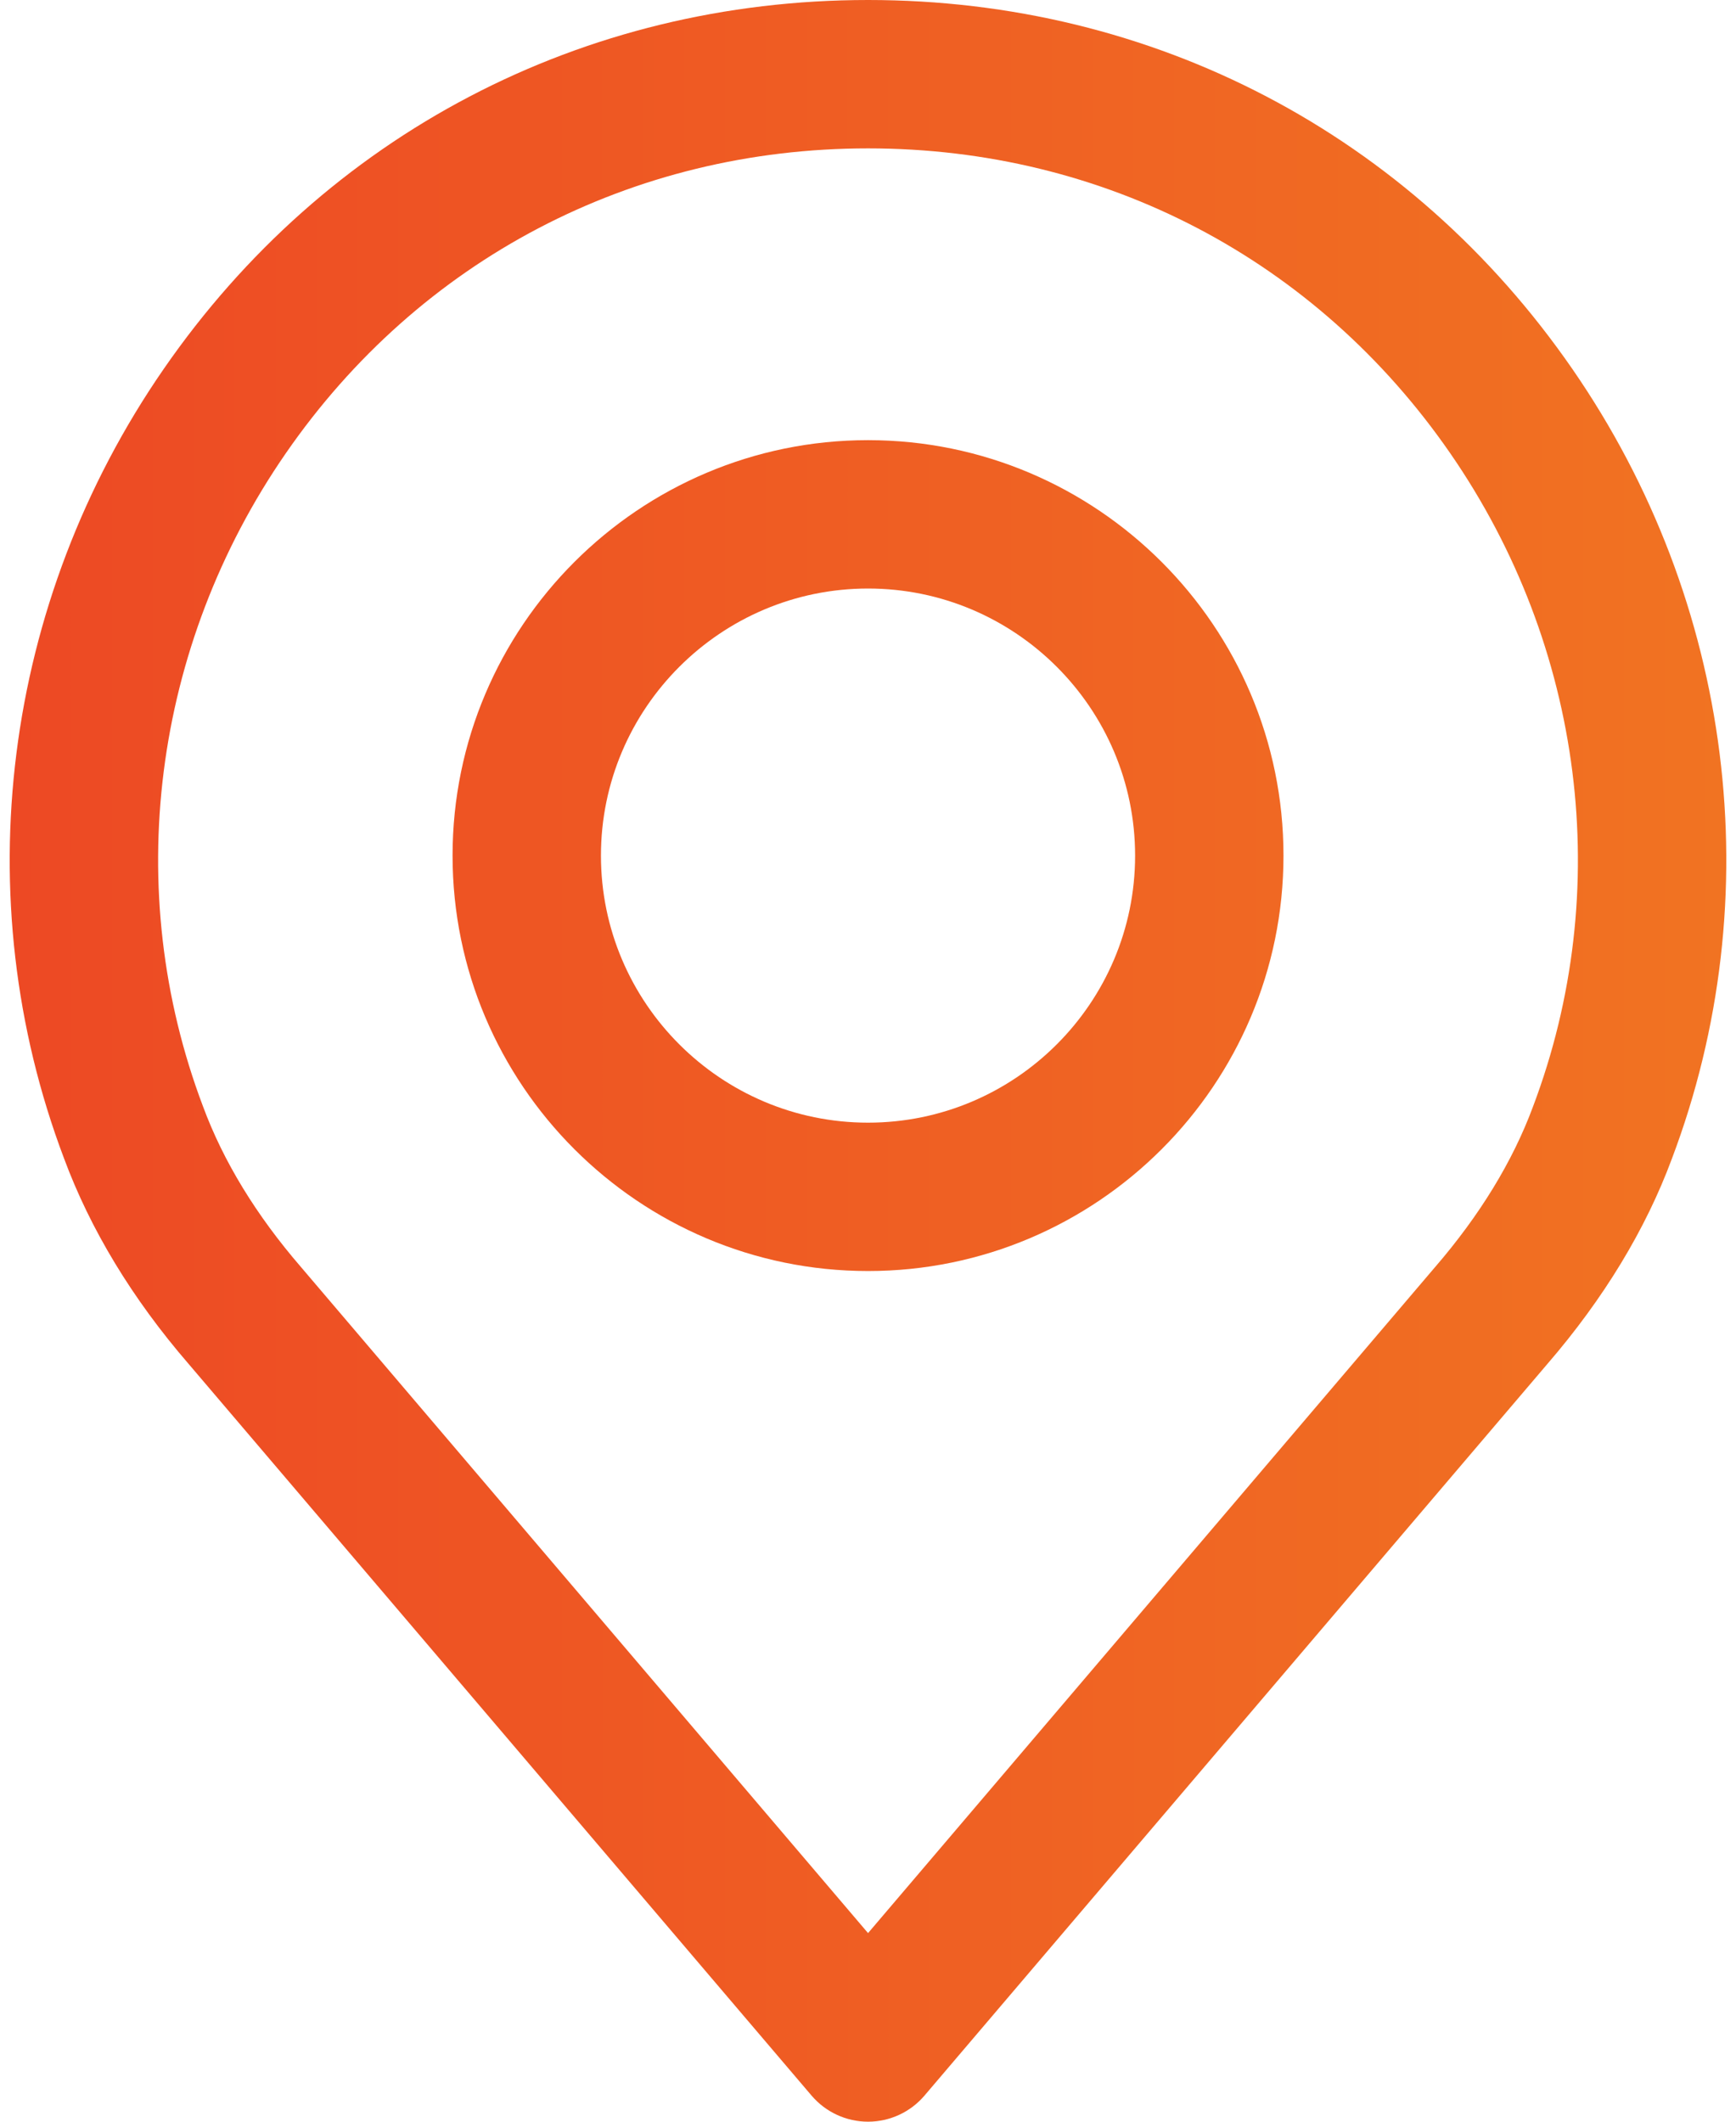 <svg width="36" height="44" viewBox="0 0 36 44" fill="none" xmlns="http://www.w3.org/2000/svg">
<path fill-rule="evenodd" clip-rule="evenodd" d="M9.385 17.744C9.385 12.993 13.25 9.128 18.001 9.128C22.751 9.128 26.616 12.993 26.616 17.744C26.616 22.494 22.751 26.359 18.001 26.359C13.25 26.359 9.385 22.494 9.385 17.744ZM12.462 17.744C12.462 20.797 14.947 23.282 18.001 23.282C21.055 23.282 23.539 20.797 23.539 17.744C23.539 14.69 21.055 12.205 18.001 12.205C14.947 12.205 12.462 14.69 12.462 17.744Z" fill="url(#paint0_linear)"/>
<path fill-rule="evenodd" clip-rule="evenodd" d="M18.001 0C23.923 0 29.246 2.789 32.605 7.65C35.948 12.487 36.719 18.611 34.67 24.031C34.127 25.496 33.258 26.93 32.091 28.283L19.172 43.458C18.88 43.802 18.451 44 18.001 44C17.55 44 17.122 43.802 16.829 43.458L3.906 28.279C2.744 26.934 1.874 25.498 1.327 24.021C-0.718 18.611 0.053 12.487 3.396 7.65C6.755 2.789 12.079 0 18.001 0ZM29.76 26.277C30.687 25.202 31.37 24.084 31.789 22.953C33.485 18.469 32.842 13.406 30.074 9.4C27.297 5.381 22.897 3.077 18.001 3.077C13.104 3.077 8.703 5.382 5.927 9.4C3.159 13.406 2.517 18.469 4.209 22.943C4.631 24.085 5.314 25.203 6.242 26.277L18.001 40.089L29.752 26.286C29.754 26.282 29.757 26.28 29.76 26.277Z" fill="url(#paint1_linear)"/>
<defs>
<linearGradient id="paint0_linear" x1="0.201" y1="44.001" x2="35.8" y2="43.999" gradientUnits="userSpaceOnUse">
<stop stop-color="#ED4924"/>
<stop offset="1" stop-color="#F17322"/>
</linearGradient>
<linearGradient id="paint1_linear" x1="0.201" y1="44.001" x2="35.8" y2="43.999" gradientUnits="userSpaceOnUse">
<stop stop-color="#ED4924"/>
<stop offset="1" stop-color="#F17322"/>
</linearGradient>
</defs>
</svg>
